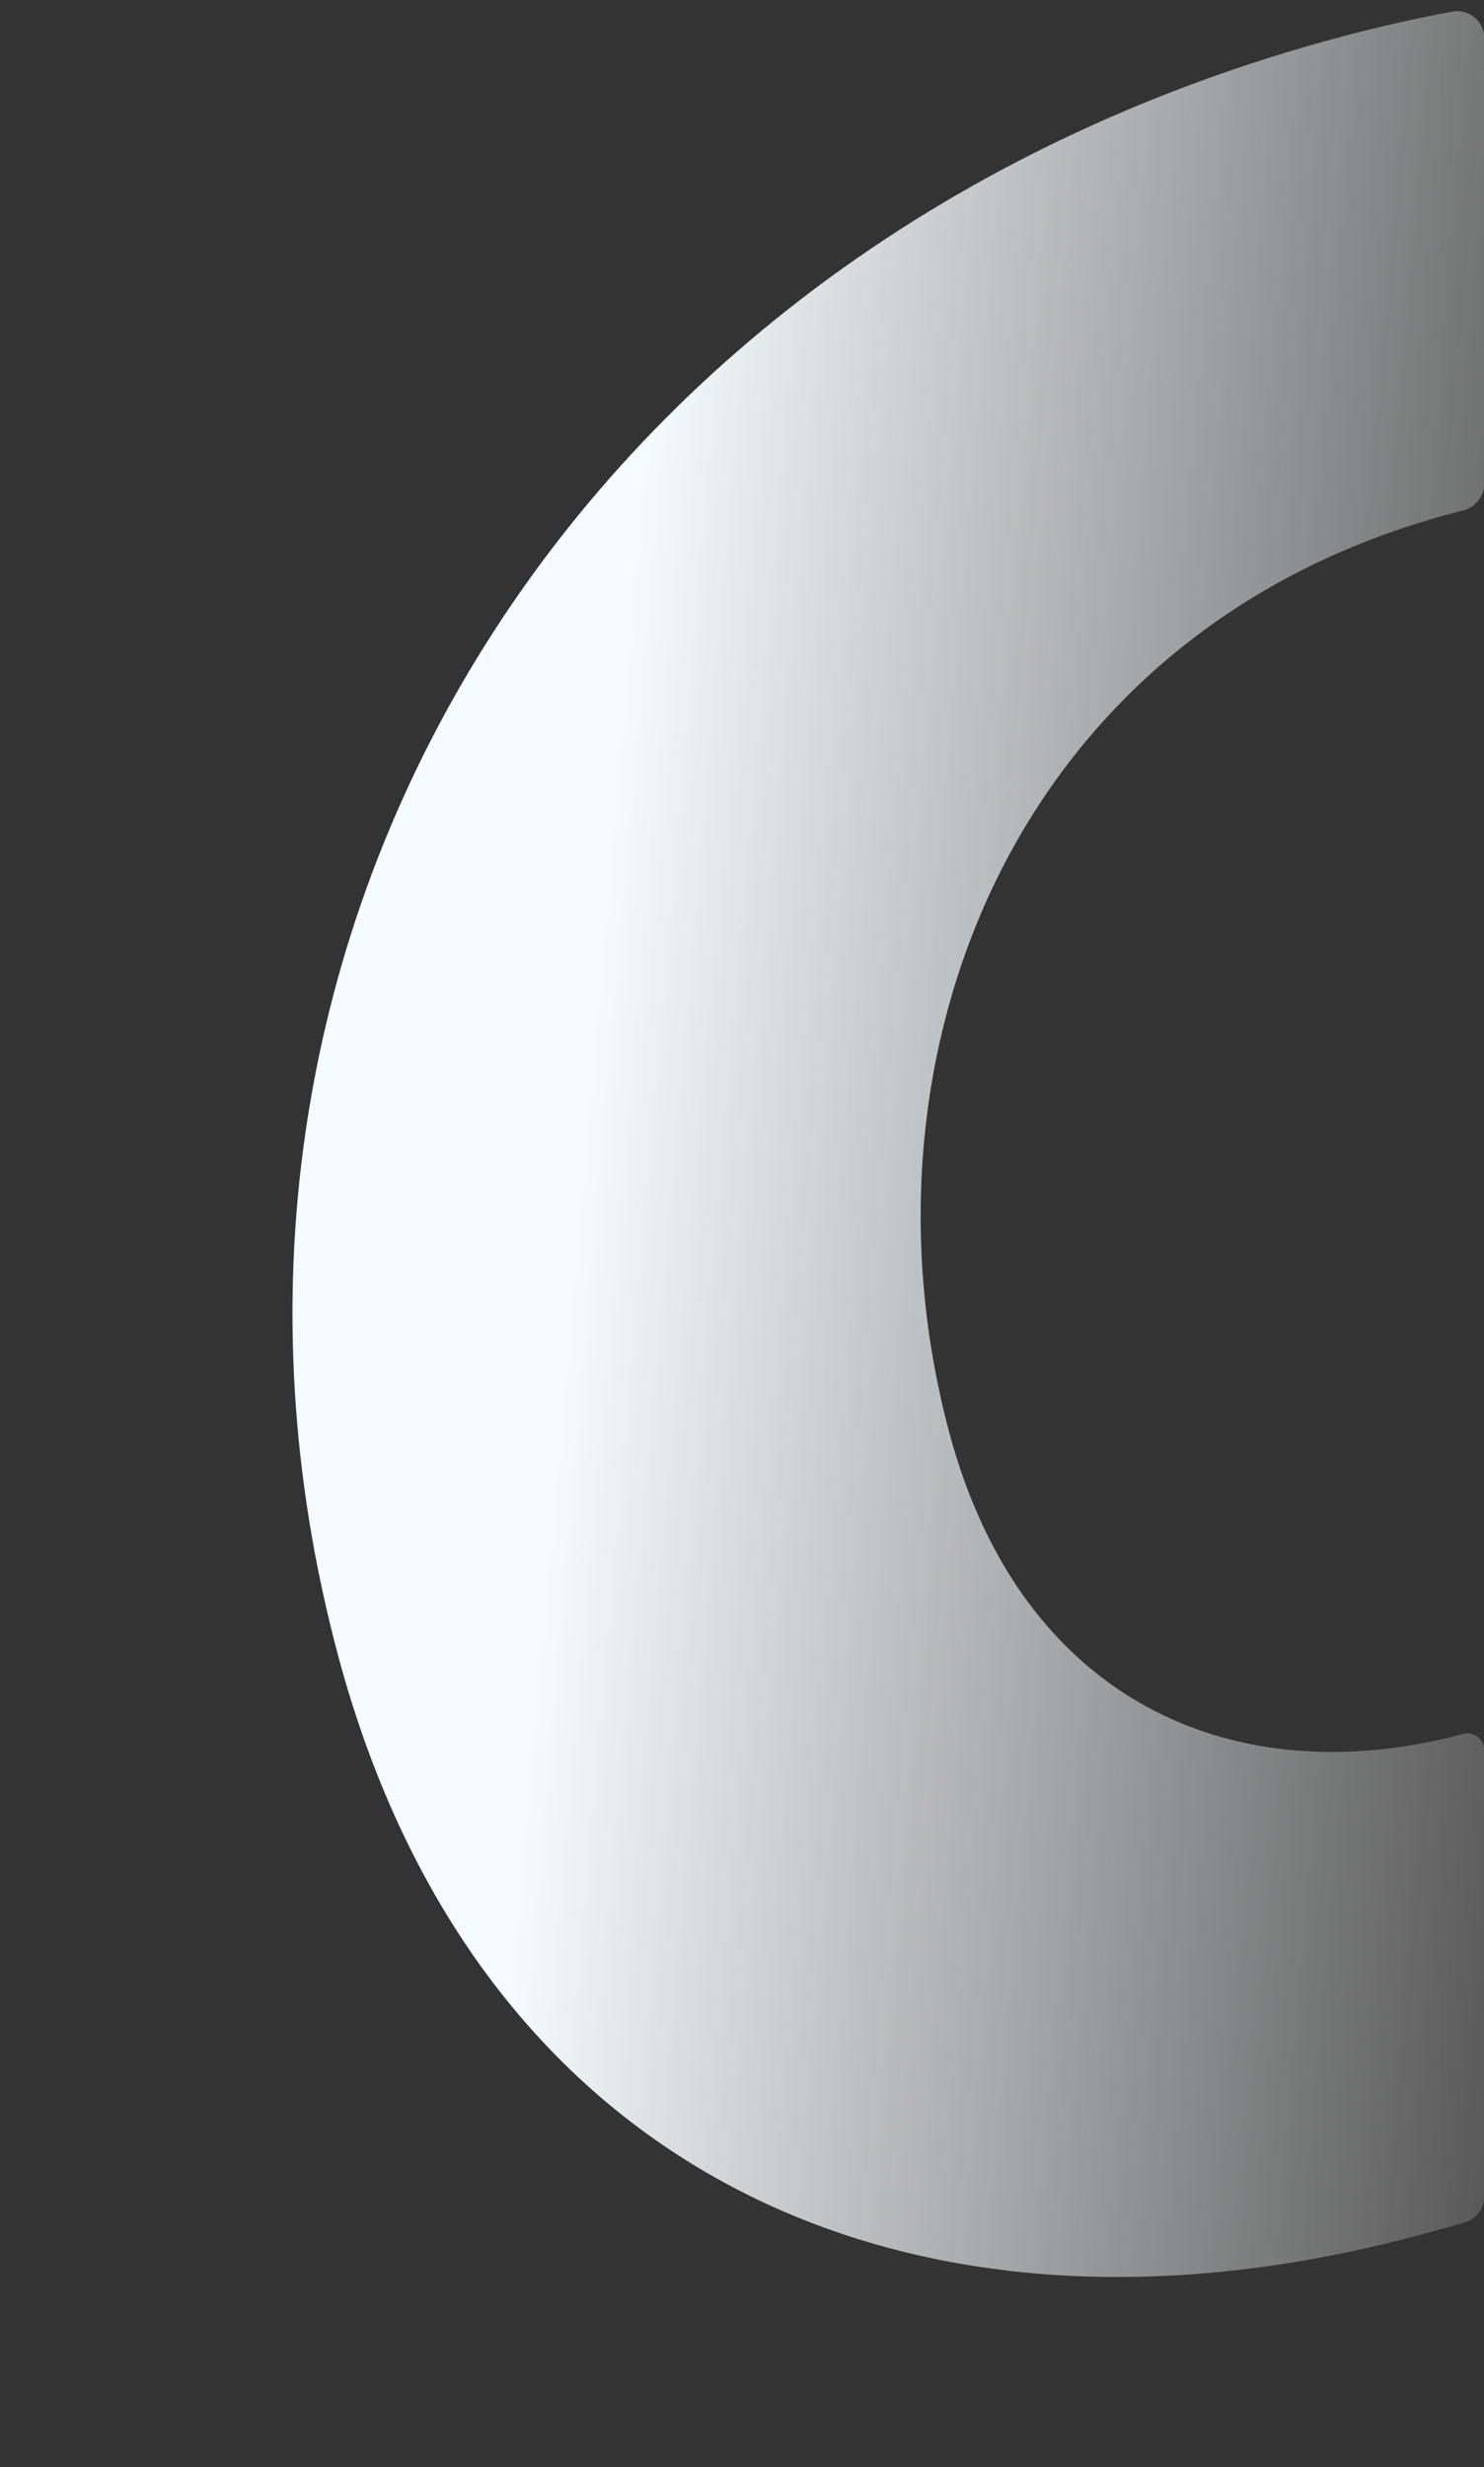 <svg fill="none" height="1426" viewBox="0 0 858 1426" width="858" xmlns="http://www.w3.org/2000/svg" xmlns:xlink="http://www.w3.org/1999/xlink"><rect x="0" y="0" width="858" height="1426" fill="#333333" stroke="none"/><linearGradient id="a" gradientUnits="userSpaceOnUse" x1="286.32" x2="1018.59" y1="931.732" y2="995.595"><stop offset=".037" stop-color="#f5fbff"/><stop offset="1" stop-color="#f9f9f9" stop-opacity="0"/></linearGradient><path d="m548.885 828.215c41.459 154.728 164.195 209.635 297.05 174.035 6.173-1.65 12.296 2.96 12.296 9.35v257.76c0 7.06-4.634 13.3-11.423 15.27-8.668 2.51-17.454 4.96-26.354 7.35-293.199 78.56-544.471-34.58-624.95-334.934-109.745-409.572 130.165-815.284 579.125-935.583 22.222-5.954 44.013-10.845 65.088-14.752 9.69-1.796 18.514 5.725 18.514 15.58v257.047c0 7.473-5.178 13.925-12.422 15.758-2.375.601-4.768 1.224-7.179 1.87-251.968 67.514-348.276 312.809-289.745 531.248z" fill="url(#a)"/></svg>